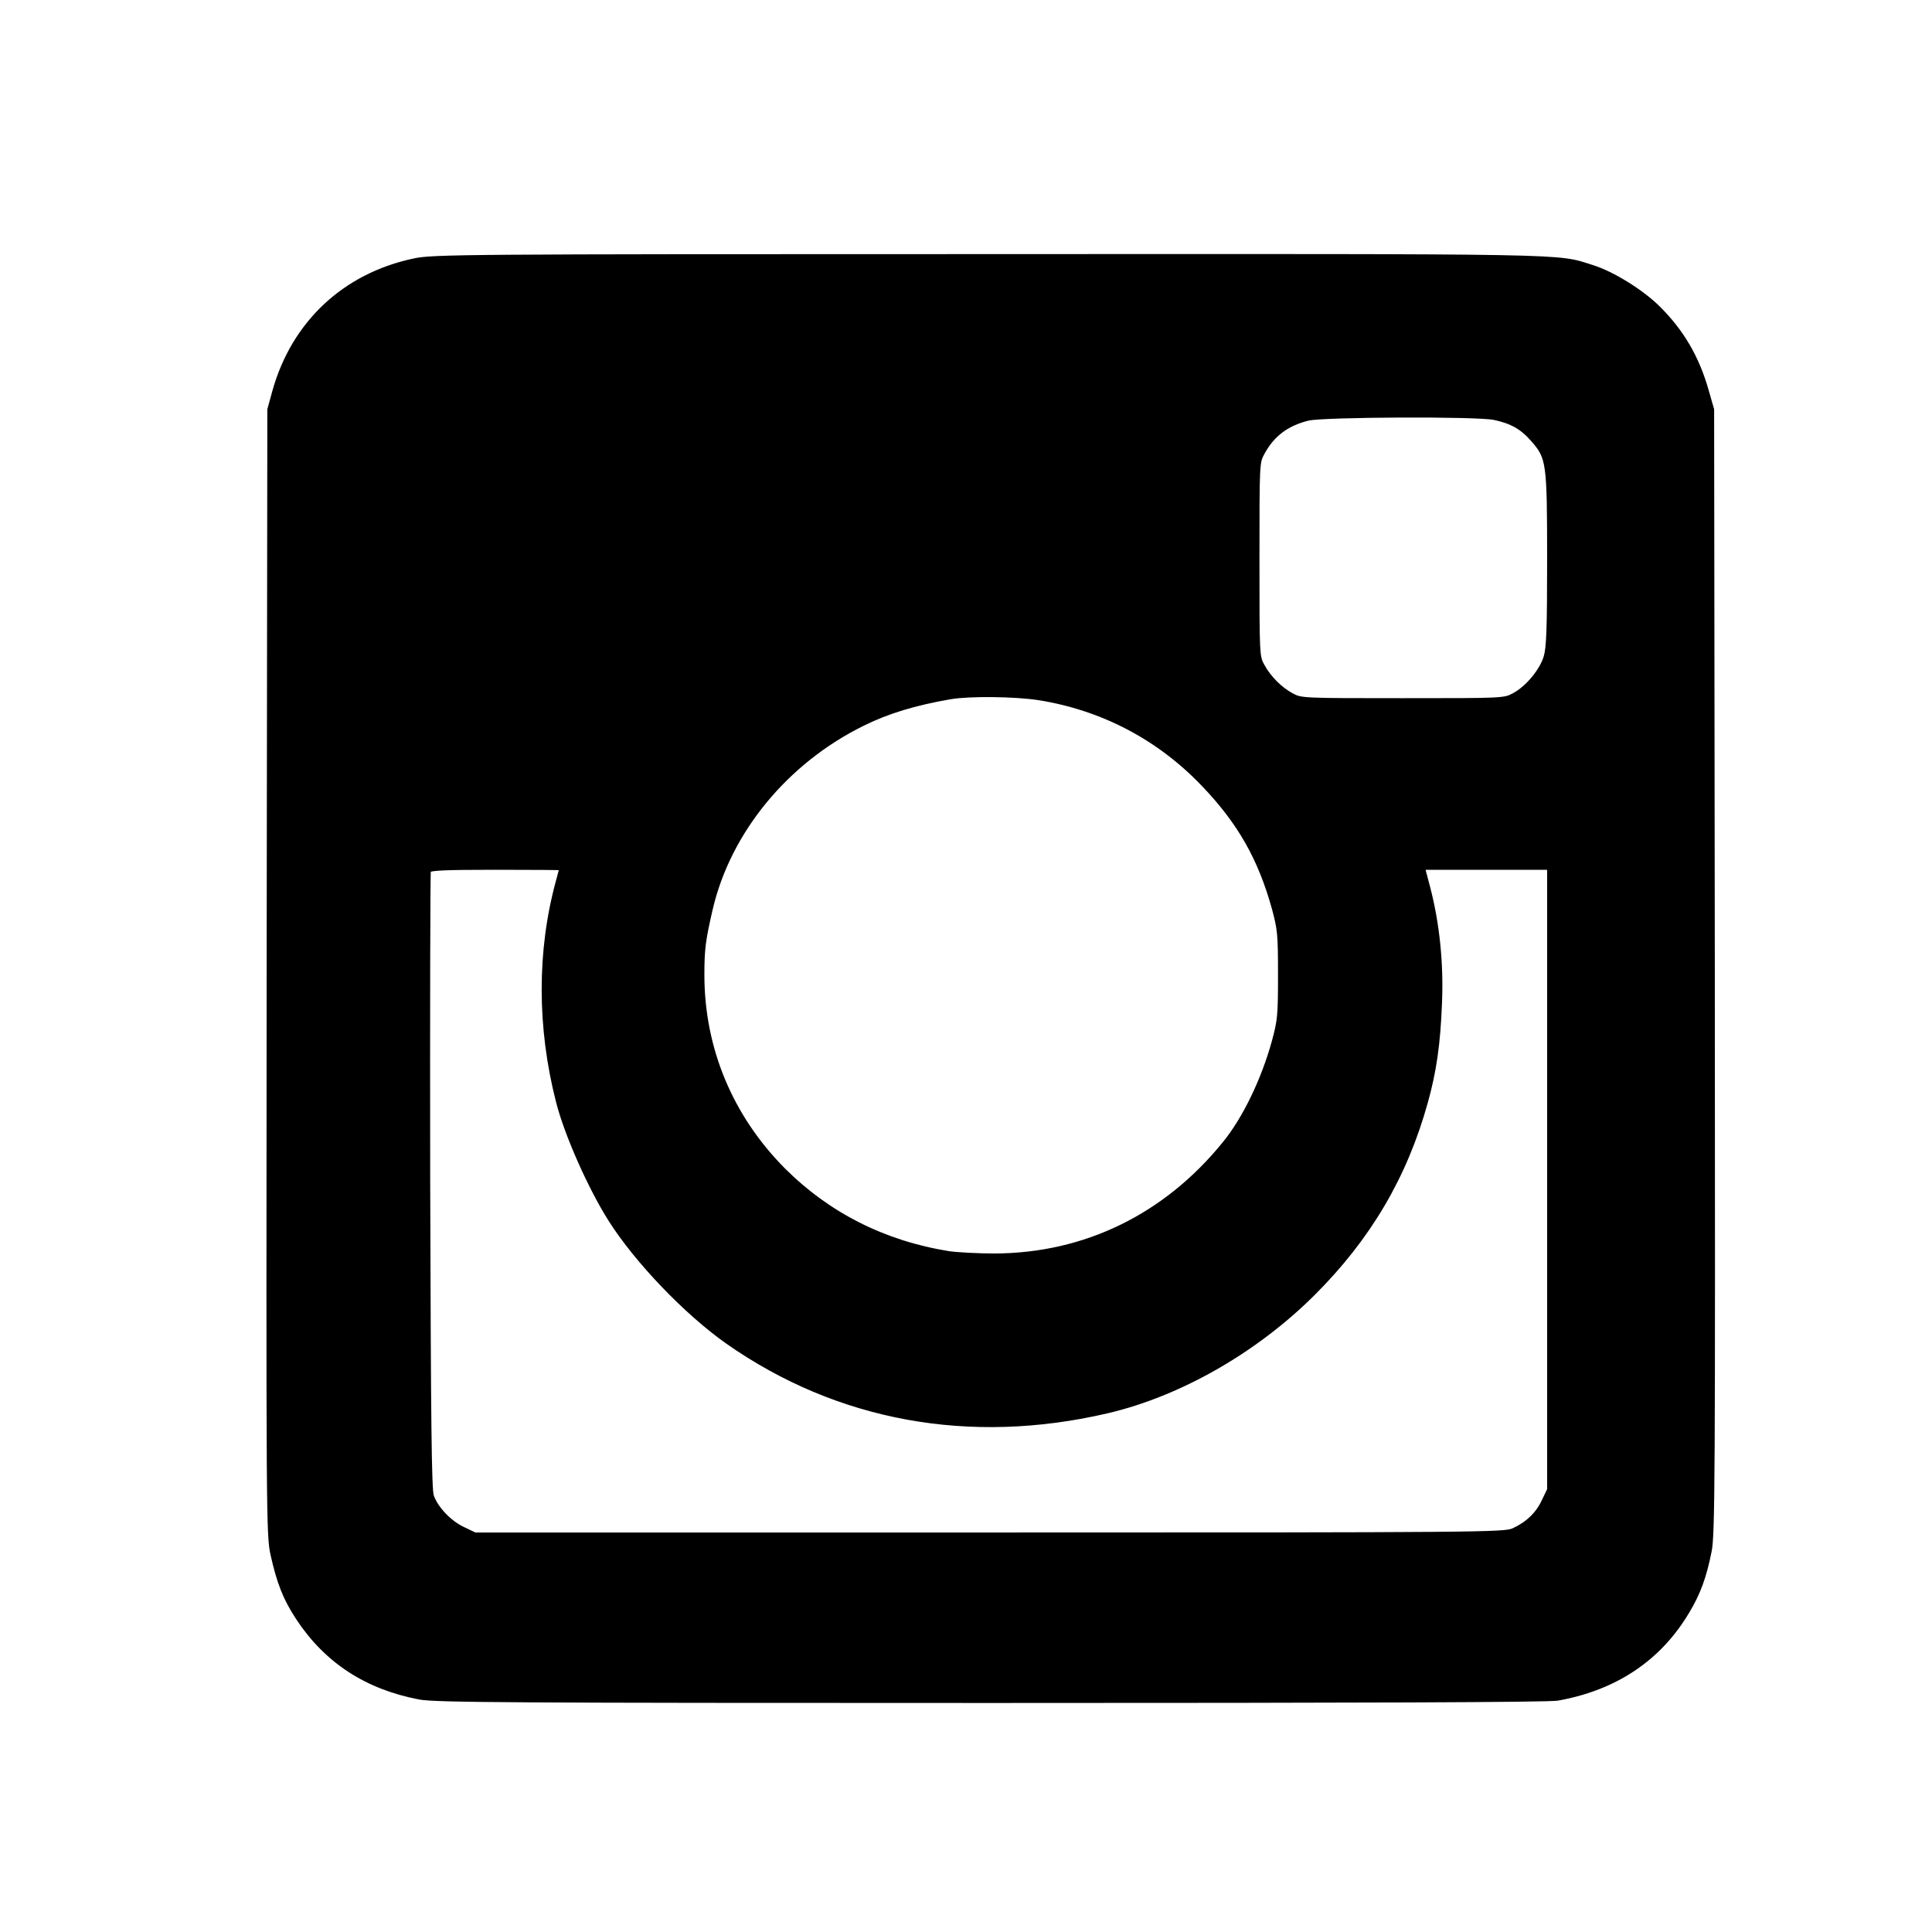 <svg width="45" height="45" xmlns="http://www.w3.org/2000/svg" stroke="null" style="vector-effect: non-scaling-stroke;" preserveAspectRatio="xMidYMid meet">

 <g stroke="null">
  <title stroke="null">background</title>
  <rect stroke="null" x="-1" y="-1" width="47" height="47" id="canvas_background" fill="none"/>
 </g>
 <g stroke="null">
  <title stroke="null">Layer 1</title>
  <g stroke="null" transform="translate(0,626) scale(0.1,-0.1) " fill="#000000" id="svg_1">
   <path stroke="null" d="m96.367,6199.29c-16.127,-3.44 -27.954,-14.515 -32.416,-30.373l-1.183,-4.301l-0.161,-131.007c-0.108,-127.513 -0.108,-131.168 0.914,-135.738c1.451,-6.505 2.903,-10.214 5.913,-14.783c6.612,-9.999 15.912,-16.074 28.276,-18.439c3.548,-0.699 21.772,-0.806 132.996,-0.806c87.41,0 129.878,0.161 132.082,0.538c13.493,2.419 23.707,9.246 30.265,20.32c2.527,4.193 3.924,8.01 5.107,13.923c0.806,3.763 0.86,16.987 0.753,135.093l-0.161,130.9l-1.236,4.301c-2.204,7.795 -5.752,13.869 -11.343,19.406c-3.871,3.817 -10.644,8.01 -15.321,9.461c-8.547,2.688 -2.043,2.58 -140.522,2.527c-122.997,0 -129.609,-0.054 -133.964,-1.021l0,0zm251.693,-36.609c4.032,-0.86 6.451,-2.204 8.978,-5.107c3.656,-4.193 3.817,-5.161 3.817,-27.9c0,-16.127 -0.161,-20.482 -0.806,-22.686c-0.968,-3.225 -4.301,-7.257 -7.472,-8.924c-2.204,-1.183 -2.473,-1.183 -25.857,-1.183c-23.223,0 -23.707,0 -25.857,1.183c-2.688,1.451 -5.322,4.086 -6.827,6.881c-1.183,2.097 -1.183,2.634 -1.183,24.728c0,22.256 0,22.632 1.183,24.782c2.312,4.301 5.645,6.827 10.644,8.064c3.602,0.86 39.351,1.021 43.382,0.161zm-106.117,-65.262c14.837,-2.365 28.061,-9.3 38.437,-20.213c8.386,-8.762 13.117,-17.149 16.342,-28.707c1.344,-4.999 1.451,-6.128 1.451,-15.59c0,-9.461 -0.108,-10.59 -1.451,-15.536c-2.473,-8.978 -6.881,-18.063 -11.504,-23.707c-13.708,-16.934 -32.523,-26.072 -53.596,-26.126c-3.924,0 -8.709,0.269 -10.59,0.538c-15.16,2.419 -28.169,9.031 -38.598,19.46c-12.257,12.364 -18.869,28.223 -18.869,45.425c0,5.913 0.269,8.064 1.935,15.267c4.193,18.063 17.525,34.351 35.426,43.167c5.86,2.903 12.095,4.784 20.428,6.236c4.408,0.753 14.945,0.645 20.589,-0.215zm-111.171,-39.619c0,-0.108 -0.376,-1.505 -0.806,-3.118c-4.408,-16.127 -4.408,-33.975 0.054,-51.338c1.935,-7.58 7.419,-19.944 12.149,-27.416c6.128,-9.676 17.686,-21.718 27.309,-28.491c25.642,-17.955 56.392,-23.6 88.431,-16.127c16.772,3.924 34.459,13.977 47.898,27.363c13.009,12.956 21.503,27.363 26.287,44.673c1.989,7.15 2.903,13.386 3.279,23.116c0.376,9.031 -0.538,18.331 -2.742,26.771l-1.236,4.677l14.73,0l14.73,0l0,-72.411l0,-72.465l-1.29,-2.688c-1.398,-3.01 -3.763,-5.268 -7.042,-6.773c-2.043,-0.968 -7.15,-1.021 -122.03,-1.021l-119.879,0l-2.688,1.29c-3.172,1.451 -6.343,4.784 -7.365,7.687c-0.538,1.613 -0.699,16.557 -0.86,73.54c-0.054,39.297 0,71.766 0.161,72.143c0.161,0.538 3.709,0.699 15.59,0.699c8.44,0 15.321,-0.054 15.321,-0.108z" id="svg_2"/>
  </g>
 </g>
</svg>